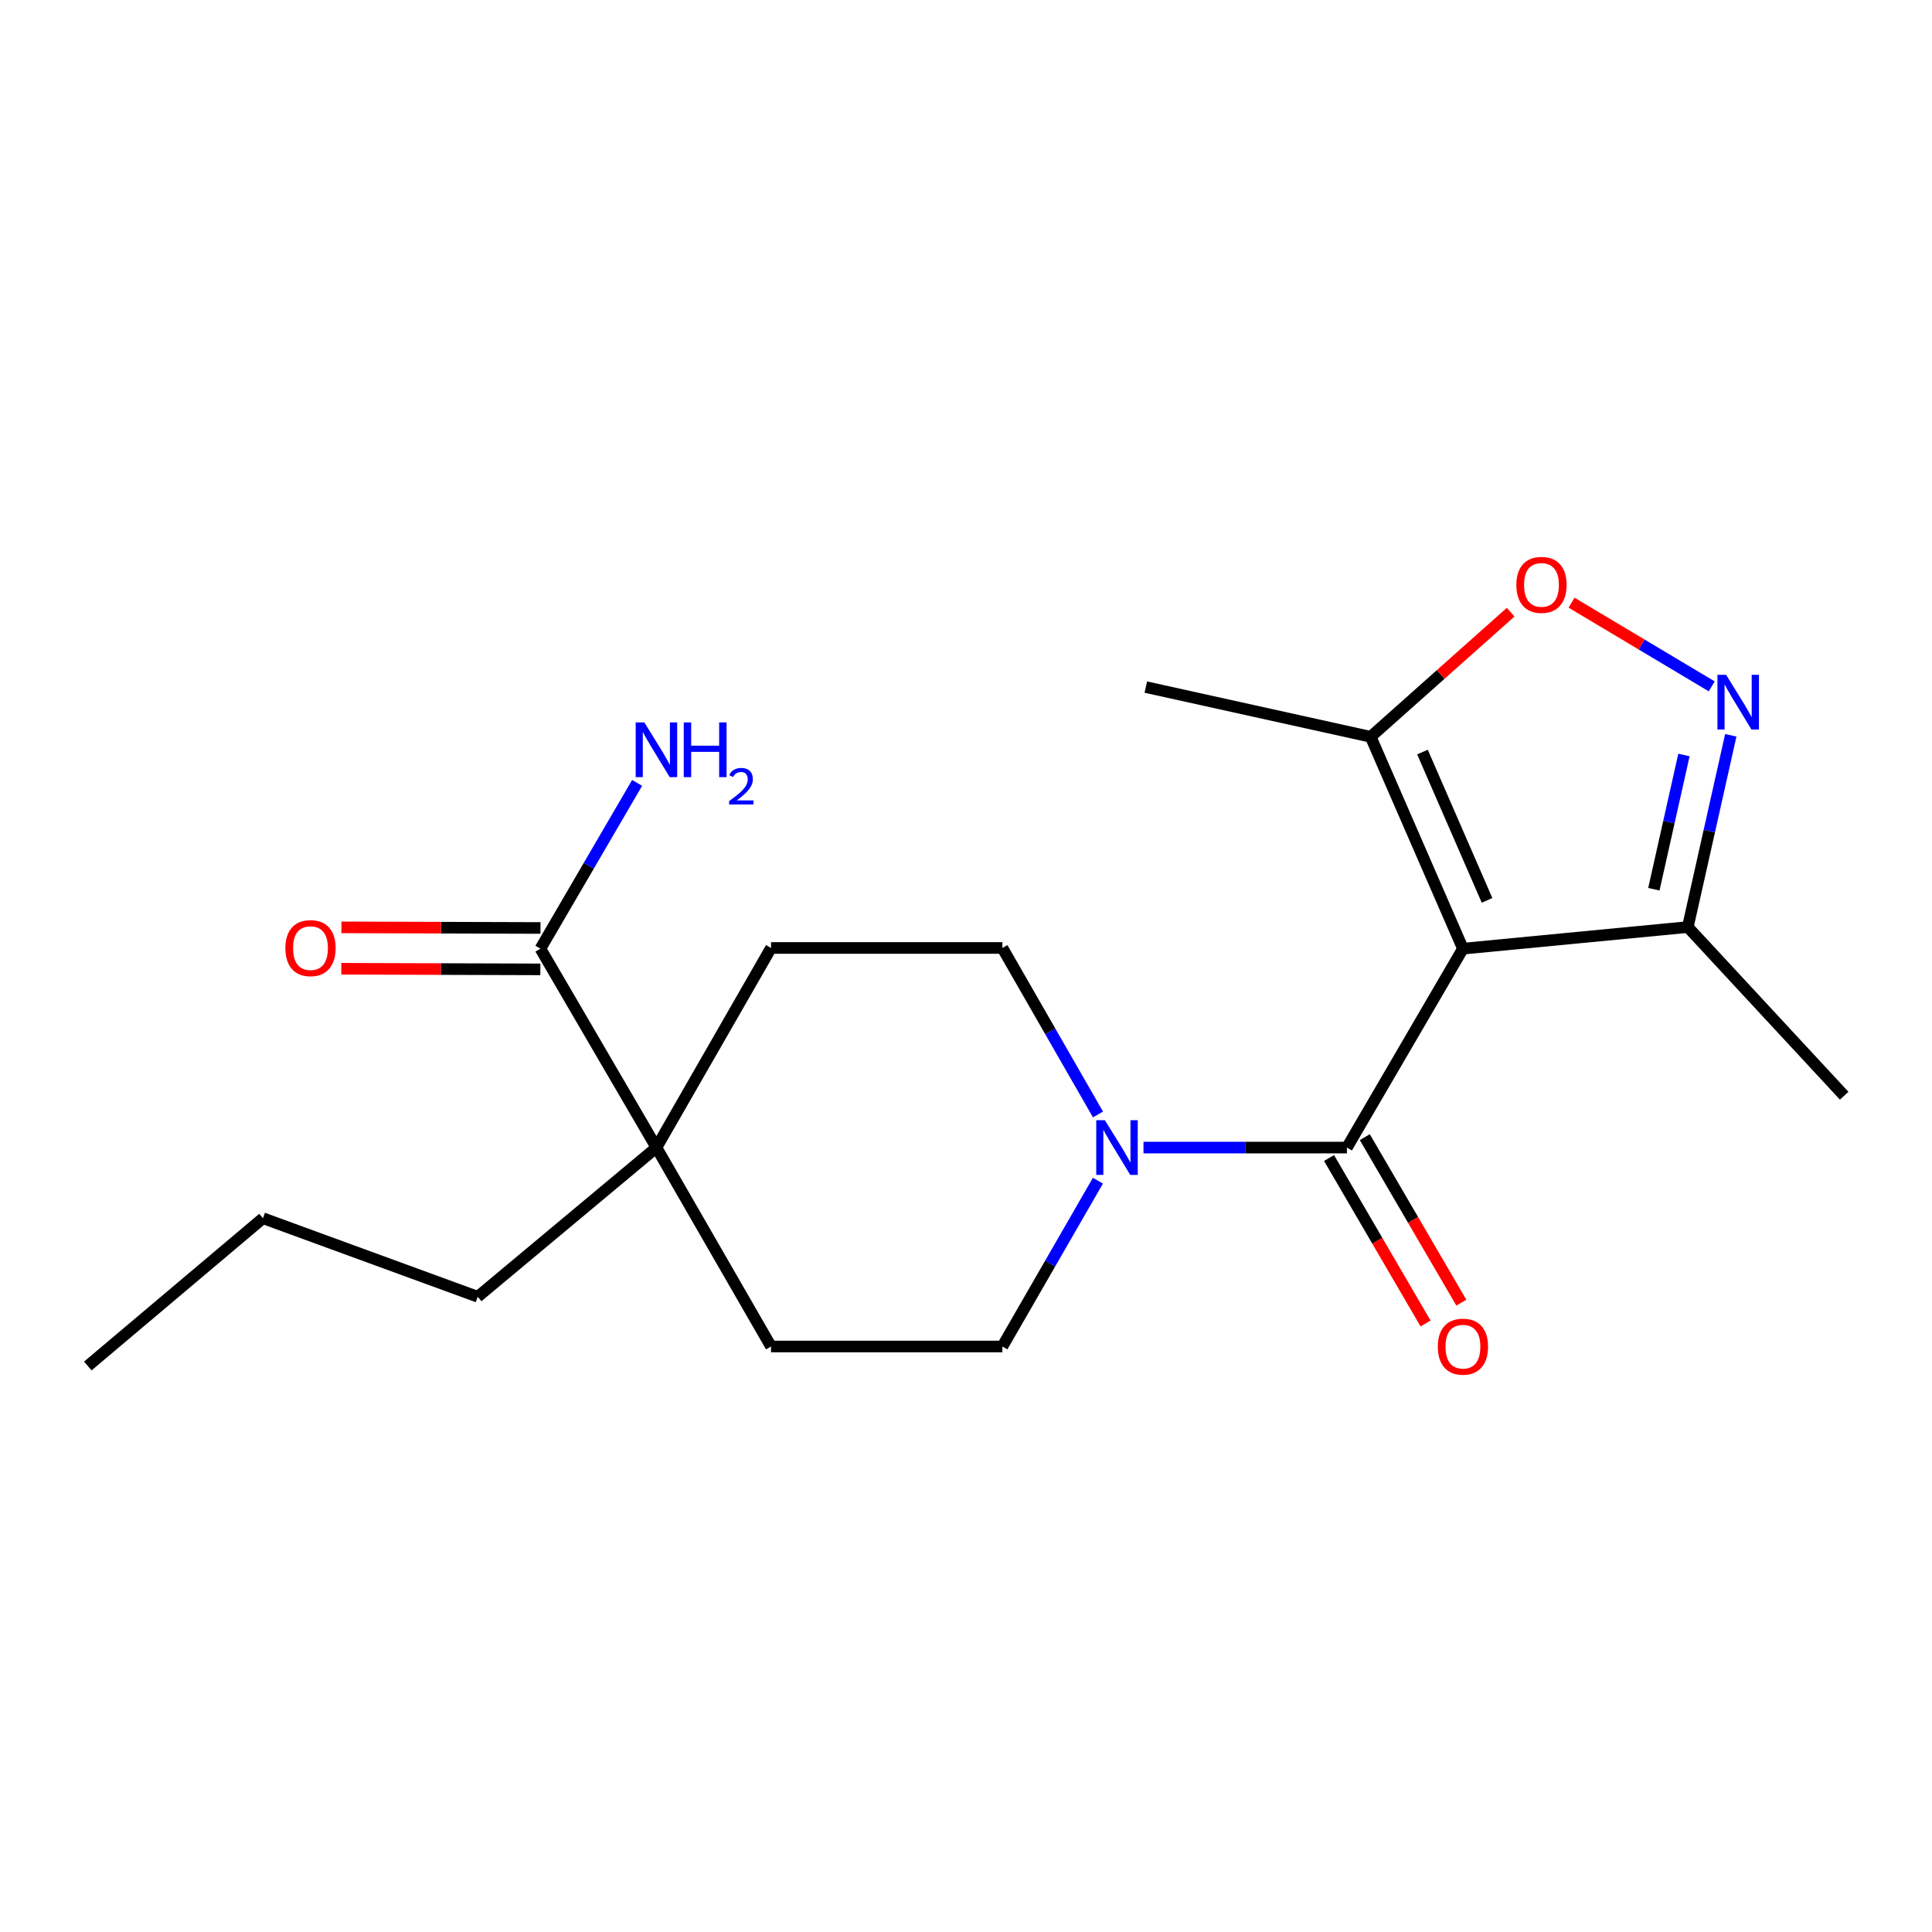 <?xml version='1.0' encoding='iso-8859-1'?>
<svg version='1.1' baseProfile='full'
              xmlns='http://www.w3.org/2000/svg'
                      xmlns:rdkit='http://www.rdkit.org/xml'
                      xmlns:xlink='http://www.w3.org/1999/xlink'
                  xml:space='preserve'
width='1000px' height='1000px' viewBox='0 0 1000 1000'>
<!-- END OF HEADER -->
<rect style='opacity:1.0;fill:#FFFFFF;stroke:none' width='1000' height='1000' x='0' y='0'> </rect>
<path class='bond-0' d='M 757.215,491.033 L 697.164,593.984' style='fill:none;fill-rule:evenodd;stroke:#000000;stroke-width:6px;stroke-linecap:butt;stroke-linejoin:miter;stroke-opacity:1' />
<path class='bond-3' d='M 757.215,491.033 L 709.46,381.37' style='fill:none;fill-rule:evenodd;stroke:#000000;stroke-width:6px;stroke-linecap:butt;stroke-linejoin:miter;stroke-opacity:1' />
<path class='bond-3' d='M 769.696,466.029 L 736.267,389.265' style='fill:none;fill-rule:evenodd;stroke:#000000;stroke-width:6px;stroke-linecap:butt;stroke-linejoin:miter;stroke-opacity:1' />
<path class='bond-5' d='M 757.215,491.033 L 873.604,479.844' style='fill:none;fill-rule:evenodd;stroke:#000000;stroke-width:6px;stroke-linecap:butt;stroke-linejoin:miter;stroke-opacity:1' />
<path class='bond-2' d='M 697.164,593.984 L 644.517,593.984' style='fill:none;fill-rule:evenodd;stroke:#000000;stroke-width:6px;stroke-linecap:butt;stroke-linejoin:miter;stroke-opacity:1' />
<path class='bond-2' d='M 644.517,593.984 L 591.871,593.984' style='fill:none;fill-rule:evenodd;stroke:#0000FF;stroke-width:6px;stroke-linecap:butt;stroke-linejoin:miter;stroke-opacity:1' />
<path class='bond-8' d='M 687.91,599.381 L 712.891,642.212' style='fill:none;fill-rule:evenodd;stroke:#000000;stroke-width:6px;stroke-linecap:butt;stroke-linejoin:miter;stroke-opacity:1' />
<path class='bond-8' d='M 712.891,642.212 L 737.871,685.043' style='fill:none;fill-rule:evenodd;stroke:#FF0000;stroke-width:6px;stroke-linecap:butt;stroke-linejoin:miter;stroke-opacity:1' />
<path class='bond-8' d='M 706.418,588.586 L 731.398,631.418' style='fill:none;fill-rule:evenodd;stroke:#000000;stroke-width:6px;stroke-linecap:butt;stroke-linejoin:miter;stroke-opacity:1' />
<path class='bond-8' d='M 731.398,631.418 L 756.379,674.249' style='fill:none;fill-rule:evenodd;stroke:#FF0000;stroke-width:6px;stroke-linecap:butt;stroke-linejoin:miter;stroke-opacity:1' />
<path class='bond-1' d='M 895.853,380.586 L 884.729,430.215' style='fill:none;fill-rule:evenodd;stroke:#0000FF;stroke-width:6px;stroke-linecap:butt;stroke-linejoin:miter;stroke-opacity:1' />
<path class='bond-1' d='M 884.729,430.215 L 873.604,479.844' style='fill:none;fill-rule:evenodd;stroke:#000000;stroke-width:6px;stroke-linecap:butt;stroke-linejoin:miter;stroke-opacity:1' />
<path class='bond-1' d='M 871.609,390.788 L 863.822,425.529' style='fill:none;fill-rule:evenodd;stroke:#0000FF;stroke-width:6px;stroke-linecap:butt;stroke-linejoin:miter;stroke-opacity:1' />
<path class='bond-1' d='M 863.822,425.529 L 856.035,460.269' style='fill:none;fill-rule:evenodd;stroke:#000000;stroke-width:6px;stroke-linecap:butt;stroke-linejoin:miter;stroke-opacity:1' />
<path class='bond-20' d='M 885.991,355.262 L 849.711,333.604' style='fill:none;fill-rule:evenodd;stroke:#0000FF;stroke-width:6px;stroke-linecap:butt;stroke-linejoin:miter;stroke-opacity:1' />
<path class='bond-20' d='M 849.711,333.604 L 813.43,311.946' style='fill:none;fill-rule:evenodd;stroke:#FF0000;stroke-width:6px;stroke-linecap:butt;stroke-linejoin:miter;stroke-opacity:1' />
<path class='bond-9' d='M 568.315,576.845 L 543.573,533.755' style='fill:none;fill-rule:evenodd;stroke:#0000FF;stroke-width:6px;stroke-linecap:butt;stroke-linejoin:miter;stroke-opacity:1' />
<path class='bond-9' d='M 543.573,533.755 L 518.831,490.664' style='fill:none;fill-rule:evenodd;stroke:#000000;stroke-width:6px;stroke-linecap:butt;stroke-linejoin:miter;stroke-opacity:1' />
<path class='bond-10' d='M 568.286,611.114 L 543.558,654.03' style='fill:none;fill-rule:evenodd;stroke:#0000FF;stroke-width:6px;stroke-linecap:butt;stroke-linejoin:miter;stroke-opacity:1' />
<path class='bond-10' d='M 543.558,654.03 L 518.831,696.946' style='fill:none;fill-rule:evenodd;stroke:#000000;stroke-width:6px;stroke-linecap:butt;stroke-linejoin:miter;stroke-opacity:1' />
<path class='bond-4' d='M 709.46,381.37 L 745.682,349.117' style='fill:none;fill-rule:evenodd;stroke:#000000;stroke-width:6px;stroke-linecap:butt;stroke-linejoin:miter;stroke-opacity:1' />
<path class='bond-4' d='M 745.682,349.117 L 781.905,316.864' style='fill:none;fill-rule:evenodd;stroke:#FF0000;stroke-width:6px;stroke-linecap:butt;stroke-linejoin:miter;stroke-opacity:1' />
<path class='bond-15' d='M 709.46,381.37 L 593.071,355.635' style='fill:none;fill-rule:evenodd;stroke:#000000;stroke-width:6px;stroke-linecap:butt;stroke-linejoin:miter;stroke-opacity:1' />
<path class='bond-17' d='M 873.604,479.844 L 954.545,567.142' style='fill:none;fill-rule:evenodd;stroke:#000000;stroke-width:6px;stroke-linecap:butt;stroke-linejoin:miter;stroke-opacity:1' />
<path class='bond-6' d='M 279.72,491.033 L 339.772,593.984' style='fill:none;fill-rule:evenodd;stroke:#000000;stroke-width:6px;stroke-linecap:butt;stroke-linejoin:miter;stroke-opacity:1' />
<path class='bond-13' d='M 279.754,480.321 L 228.237,480.161' style='fill:none;fill-rule:evenodd;stroke:#000000;stroke-width:6px;stroke-linecap:butt;stroke-linejoin:miter;stroke-opacity:1' />
<path class='bond-13' d='M 228.237,480.161 L 176.721,480.001' style='fill:none;fill-rule:evenodd;stroke:#FF0000;stroke-width:6px;stroke-linecap:butt;stroke-linejoin:miter;stroke-opacity:1' />
<path class='bond-13' d='M 279.687,501.746 L 228.171,501.586' style='fill:none;fill-rule:evenodd;stroke:#000000;stroke-width:6px;stroke-linecap:butt;stroke-linejoin:miter;stroke-opacity:1' />
<path class='bond-13' d='M 228.171,501.586 L 176.655,501.427' style='fill:none;fill-rule:evenodd;stroke:#FF0000;stroke-width:6px;stroke-linecap:butt;stroke-linejoin:miter;stroke-opacity:1' />
<path class='bond-14' d='M 279.72,491.033 L 304.747,448.128' style='fill:none;fill-rule:evenodd;stroke:#000000;stroke-width:6px;stroke-linecap:butt;stroke-linejoin:miter;stroke-opacity:1' />
<path class='bond-14' d='M 304.747,448.128 L 329.774,405.223' style='fill:none;fill-rule:evenodd;stroke:#0000FF;stroke-width:6px;stroke-linecap:butt;stroke-linejoin:miter;stroke-opacity:1' />
<path class='bond-7' d='M 339.772,593.984 L 399.085,696.946' style='fill:none;fill-rule:evenodd;stroke:#000000;stroke-width:6px;stroke-linecap:butt;stroke-linejoin:miter;stroke-opacity:1' />
<path class='bond-16' d='M 339.772,593.984 L 247.272,671.199' style='fill:none;fill-rule:evenodd;stroke:#000000;stroke-width:6px;stroke-linecap:butt;stroke-linejoin:miter;stroke-opacity:1' />
<path class='bond-21' d='M 339.772,593.984 L 399.085,490.664' style='fill:none;fill-rule:evenodd;stroke:#000000;stroke-width:6px;stroke-linecap:butt;stroke-linejoin:miter;stroke-opacity:1' />
<path class='bond-11' d='M 518.831,490.664 L 399.085,490.664' style='fill:none;fill-rule:evenodd;stroke:#000000;stroke-width:6px;stroke-linecap:butt;stroke-linejoin:miter;stroke-opacity:1' />
<path class='bond-12' d='M 518.831,696.946 L 399.085,696.946' style='fill:none;fill-rule:evenodd;stroke:#000000;stroke-width:6px;stroke-linecap:butt;stroke-linejoin:miter;stroke-opacity:1' />
<path class='bond-18' d='M 247.272,671.199 L 136.109,630.55' style='fill:none;fill-rule:evenodd;stroke:#000000;stroke-width:6px;stroke-linecap:butt;stroke-linejoin:miter;stroke-opacity:1' />
<path class='bond-19' d='M 136.109,630.55 L 45.455,707.028' style='fill:none;fill-rule:evenodd;stroke:#000000;stroke-width:6px;stroke-linecap:butt;stroke-linejoin:miter;stroke-opacity:1' />
<path  class='atom-2' d='M 893.436 349.284
L 902.716 364.284
Q 903.636 365.764, 905.116 368.444
Q 906.596 371.124, 906.676 371.284
L 906.676 349.284
L 910.436 349.284
L 910.436 377.604
L 906.556 377.604
L 896.596 361.204
Q 895.436 359.284, 894.196 357.084
Q 892.996 354.884, 892.636 354.204
L 892.636 377.604
L 888.956 377.604
L 888.956 349.284
L 893.436 349.284
' fill='#0000FF'/>
<path  class='atom-3' d='M 571.896 579.824
L 581.176 594.824
Q 582.096 596.304, 583.576 598.984
Q 585.056 601.664, 585.136 601.824
L 585.136 579.824
L 588.896 579.824
L 588.896 608.144
L 585.016 608.144
L 575.056 591.744
Q 573.896 589.824, 572.656 587.624
Q 571.456 585.424, 571.096 584.744
L 571.096 608.144
L 567.416 608.144
L 567.416 579.824
L 571.896 579.824
' fill='#0000FF'/>
<path  class='atom-5' d='M 784.864 302.734
Q 784.864 295.934, 788.224 292.134
Q 791.584 288.334, 797.864 288.334
Q 804.144 288.334, 807.504 292.134
Q 810.864 295.934, 810.864 302.734
Q 810.864 309.614, 807.464 313.534
Q 804.064 317.414, 797.864 317.414
Q 791.624 317.414, 788.224 313.534
Q 784.864 309.654, 784.864 302.734
M 797.864 314.214
Q 802.184 314.214, 804.504 311.334
Q 806.864 308.414, 806.864 302.734
Q 806.864 297.174, 804.504 294.374
Q 802.184 291.534, 797.864 291.534
Q 793.544 291.534, 791.184 294.334
Q 788.864 297.134, 788.864 302.734
Q 788.864 308.454, 791.184 311.334
Q 793.544 314.214, 797.864 314.214
' fill='#FF0000'/>
<path  class='atom-9' d='M 744.215 697.026
Q 744.215 690.226, 747.575 686.426
Q 750.935 682.626, 757.215 682.626
Q 763.495 682.626, 766.855 686.426
Q 770.215 690.226, 770.215 697.026
Q 770.215 703.906, 766.815 707.826
Q 763.415 711.706, 757.215 711.706
Q 750.975 711.706, 747.575 707.826
Q 744.215 703.946, 744.215 697.026
M 757.215 708.506
Q 761.535 708.506, 763.855 705.626
Q 766.215 702.706, 766.215 697.026
Q 766.215 691.466, 763.855 688.666
Q 761.535 685.826, 757.215 685.826
Q 752.895 685.826, 750.535 688.626
Q 748.215 691.426, 748.215 697.026
Q 748.215 702.746, 750.535 705.626
Q 752.895 708.506, 757.215 708.506
' fill='#FF0000'/>
<path  class='atom-14' d='M 147.713 490.744
Q 147.713 483.944, 151.073 480.144
Q 154.433 476.344, 160.713 476.344
Q 166.993 476.344, 170.353 480.144
Q 173.713 483.944, 173.713 490.744
Q 173.713 497.624, 170.313 501.544
Q 166.913 505.424, 160.713 505.424
Q 154.473 505.424, 151.073 501.544
Q 147.713 497.664, 147.713 490.744
M 160.713 502.224
Q 165.033 502.224, 167.353 499.344
Q 169.713 496.424, 169.713 490.744
Q 169.713 485.184, 167.353 482.384
Q 165.033 479.544, 160.713 479.544
Q 156.393 479.544, 154.033 482.344
Q 151.713 485.144, 151.713 490.744
Q 151.713 496.464, 154.033 499.344
Q 156.393 502.224, 160.713 502.224
' fill='#FF0000'/>
<path  class='atom-15' d='M 333.512 373.923
L 342.792 388.923
Q 343.712 390.403, 345.192 393.083
Q 346.672 395.763, 346.752 395.923
L 346.752 373.923
L 350.512 373.923
L 350.512 402.243
L 346.632 402.243
L 336.672 385.843
Q 335.512 383.923, 334.272 381.723
Q 333.072 379.523, 332.712 378.843
L 332.712 402.243
L 329.032 402.243
L 329.032 373.923
L 333.512 373.923
' fill='#0000FF'/>
<path  class='atom-15' d='M 353.912 373.923
L 357.752 373.923
L 357.752 385.963
L 372.232 385.963
L 372.232 373.923
L 376.072 373.923
L 376.072 402.243
L 372.232 402.243
L 372.232 389.163
L 357.752 389.163
L 357.752 402.243
L 353.912 402.243
L 353.912 373.923
' fill='#0000FF'/>
<path  class='atom-15' d='M 377.445 401.249
Q 378.131 399.481, 379.768 398.504
Q 381.405 397.501, 383.675 397.501
Q 386.5 397.501, 388.084 399.032
Q 389.668 400.563, 389.668 403.282
Q 389.668 406.054, 387.609 408.641
Q 385.576 411.229, 381.352 414.291
L 389.985 414.291
L 389.985 416.403
L 377.392 416.403
L 377.392 414.634
Q 380.877 412.153, 382.936 410.305
Q 385.021 408.457, 386.025 406.793
Q 387.028 405.13, 387.028 403.414
Q 387.028 401.619, 386.13 400.616
Q 385.233 399.613, 383.675 399.613
Q 382.17 399.613, 381.167 400.22
Q 380.164 400.827, 379.451 402.173
L 377.445 401.249
' fill='#0000FF'/>
</svg>
